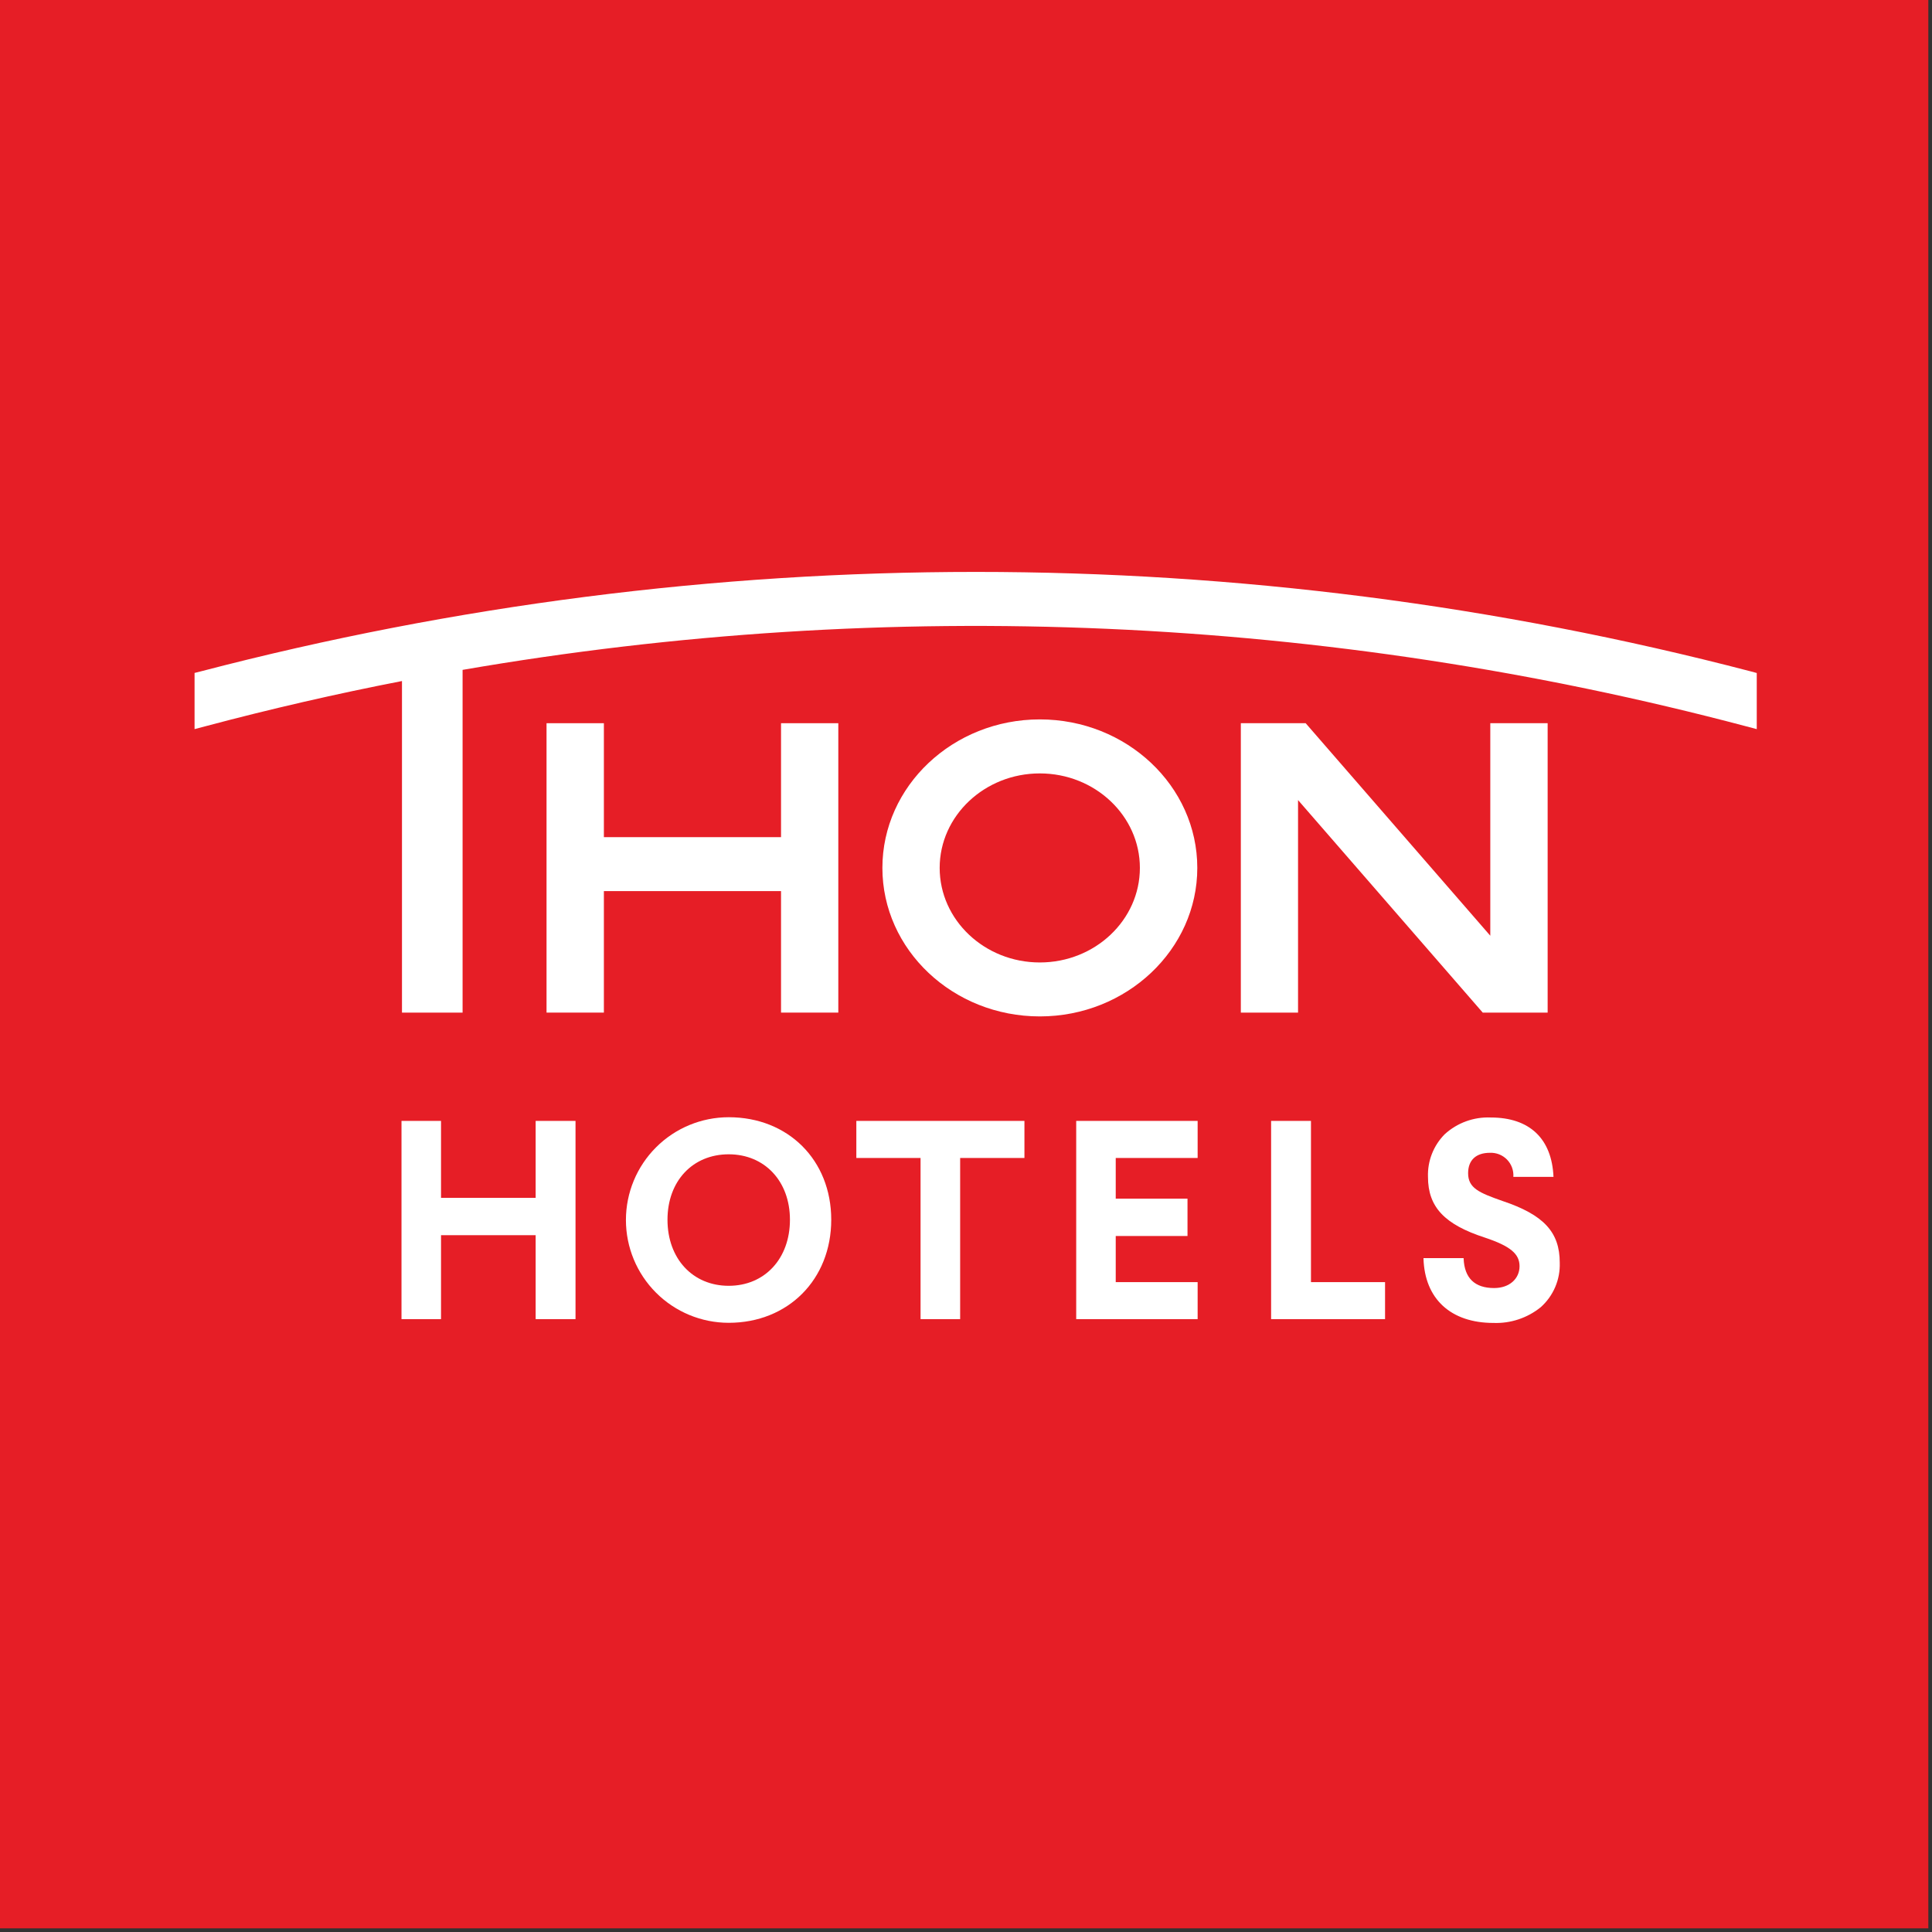 <svg width="284" height="284" viewBox="0 0 284 284" fill="none" xmlns="http://www.w3.org/2000/svg">
<rect x="0" y="0" width="284" height="284" fill="#333333" stroke="none"/>
<g clip-path="url(#clip0)">
<path d="M283.46 0H0V283.46H283.46V0Z" fill="#E61E26"/>
<path d="M114.81 123.06H88.77V106.31H80.34V148.85H88.77V130.99H114.81V148.85H123.23V106.31H114.81V123.06Z" fill="white"/>
<path d="M219.07 137.55L191.93 106.31H182.4V148.85H190.81V117.61L217.96 148.85H227.5V106.31H219.07V137.55Z" fill="white"/>
<path d="M176 127.58C176 139.58 165.62 149.41 152.85 149.41C140.08 149.41 129.71 139.61 129.71 127.58C129.71 115.55 140.09 105.75 152.85 105.75C165.61 105.75 176 115.54 176 127.58ZM167.56 127.58C167.56 119.92 160.96 113.69 152.85 113.69C144.74 113.69 138.13 119.92 138.13 127.58C138.13 135.24 144.73 141.48 152.85 141.48C160.97 141.48 167.56 135.24 167.56 127.58" fill="white"/>
<path d="M257.35 98.69C182.658 79.197 104.212 79.197 29.52 98.69L28.6 98.92V107.18L30.19 106.76C39.73 104.22 49.363 102.003 59.09 100.11V148.85H68V98.47C130.747 87.63 195.095 90.458 256.65 106.76L258.24 107.18V98.93L257.35 98.69Z" fill="white"/>
<path d="M78.74 176.08H64.83V164.77H59.02V193.91H64.83V181.57H78.74V193.91H84.6V164.77H78.74V176.08Z" fill="white"/>
<path d="M107.12 164.23C103.113 164.23 99.269 165.822 96.436 168.656C93.602 171.489 92.01 175.333 92.01 179.34C92.01 183.347 93.602 187.191 96.436 190.024C99.269 192.858 103.113 194.45 107.12 194.45C115.85 194.45 122.19 188.08 122.19 179.3C122.19 170.52 115.85 164.23 107.12 164.23ZM116.12 179.3C116.12 185.01 112.42 189.01 107.12 189.01C101.82 189.01 98.12 185.01 98.12 179.3C98.12 173.59 101.84 169.68 107.12 169.68C112.4 169.68 116.12 173.63 116.12 179.3V179.3Z" fill="white"/>
<path d="M125.88 170.22H135.32V193.91H141.14V170.22H150.59V164.77H125.88V170.22Z" fill="white"/>
<path d="M158.2 193.91H176.05V188.47H164.01V181.69H174.56V176.2H164.01V170.22H176.05V164.77H158.2V193.91Z" fill="white"/>
<path d="M192.71 164.77H186.85V193.91H203.6V188.47H192.71V164.77Z" fill="white"/>
<path d="M220.86 176.54C217.45 175.34 215.81 174.66 215.81 172.46C215.81 170.53 216.98 169.46 219.01 169.46C219.475 169.439 219.94 169.517 220.373 169.688C220.807 169.859 221.199 170.12 221.525 170.453C221.85 170.786 222.102 171.185 222.263 171.622C222.424 172.059 222.491 172.525 222.46 172.99V173H228.36C228.12 167.37 224.84 164.27 219.14 164.27C216.647 164.163 214.213 165.047 212.37 166.73C211.553 167.552 210.914 168.532 210.491 169.61C210.068 170.689 209.87 171.842 209.91 173C209.91 177.43 212.34 180 218.29 181.93C222 183.17 223.37 184.31 223.37 186.13C223.37 187.95 221.91 189.34 219.63 189.34C216.78 189.34 215.27 187.88 215.15 185.01V184.94H209.25V185C209.43 190.93 213.25 194.47 219.55 194.47C222.063 194.561 224.524 193.741 226.48 192.16C227.398 191.342 228.125 190.333 228.609 189.202C229.093 188.072 229.322 186.849 229.28 185.62C229.28 181.11 226.92 178.57 220.86 176.54Z" fill="white"/>
</g>
<defs>
<clipPath id="clip0">
<rect width="283.46" height="283.46" fill="white"/>
</clipPath>
</defs>
</svg>
